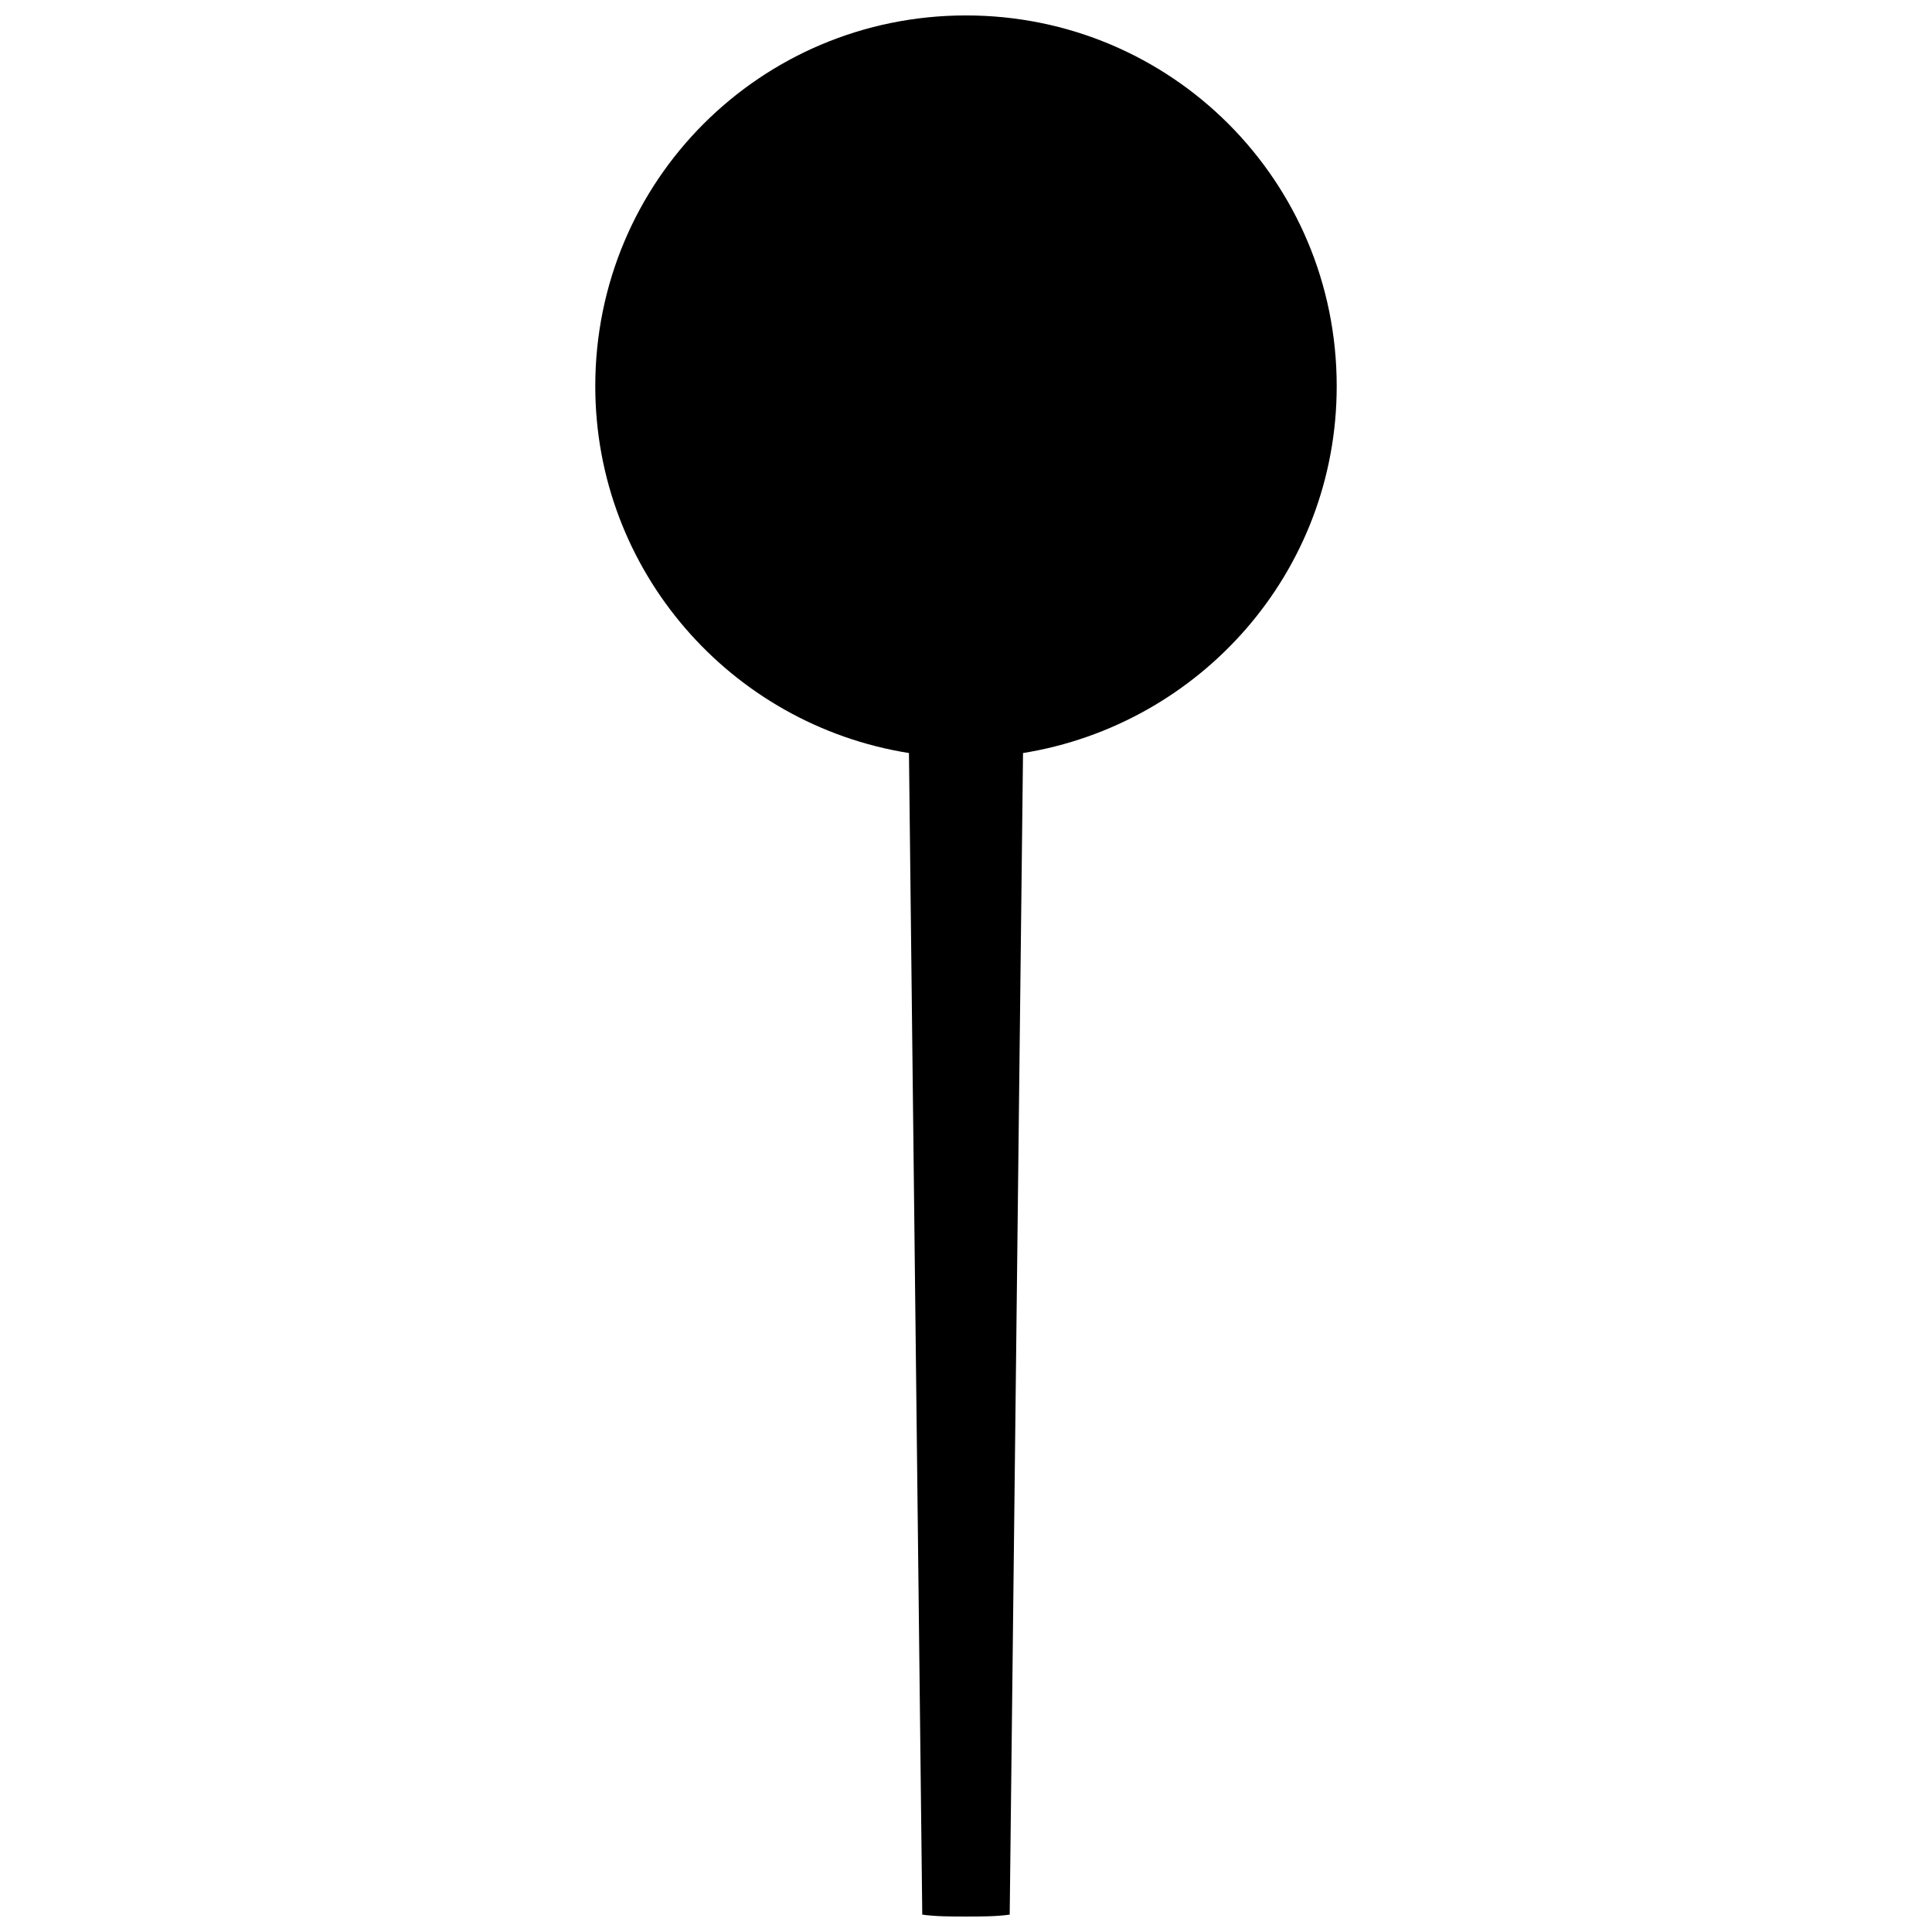 <?xml version="1.0" encoding="UTF-8"?>
<!-- The Best Svg Icon site in the world: iconSvg.co, Visit us! https://iconsvg.co -->
<svg width="800px" height="800px" version="1.1" viewBox="144 144 512 512" xmlns="http://www.w3.org/2000/svg">
 <defs>
  <clipPath id="a">
   <path d="m301 148.09h198v503.81h-198z"/>
  </clipPath>
 </defs>
 <g clip-path="url(#a)">
  <path d="m400 148.09c-54.414 0-98.246 43.832-98.246 98.242 0 48.871 35.77 89.68 83.129 97.234l3.527 307.83c3.527 0.504 7.559 0.504 11.586 0.504 4.031 0 8.062 0 11.586-0.504l3.531-307.83c46.855-7.559 83.129-47.863 83.129-97.234 0-54.41-43.832-98.242-98.242-98.242z"/>
 </g>
</svg>